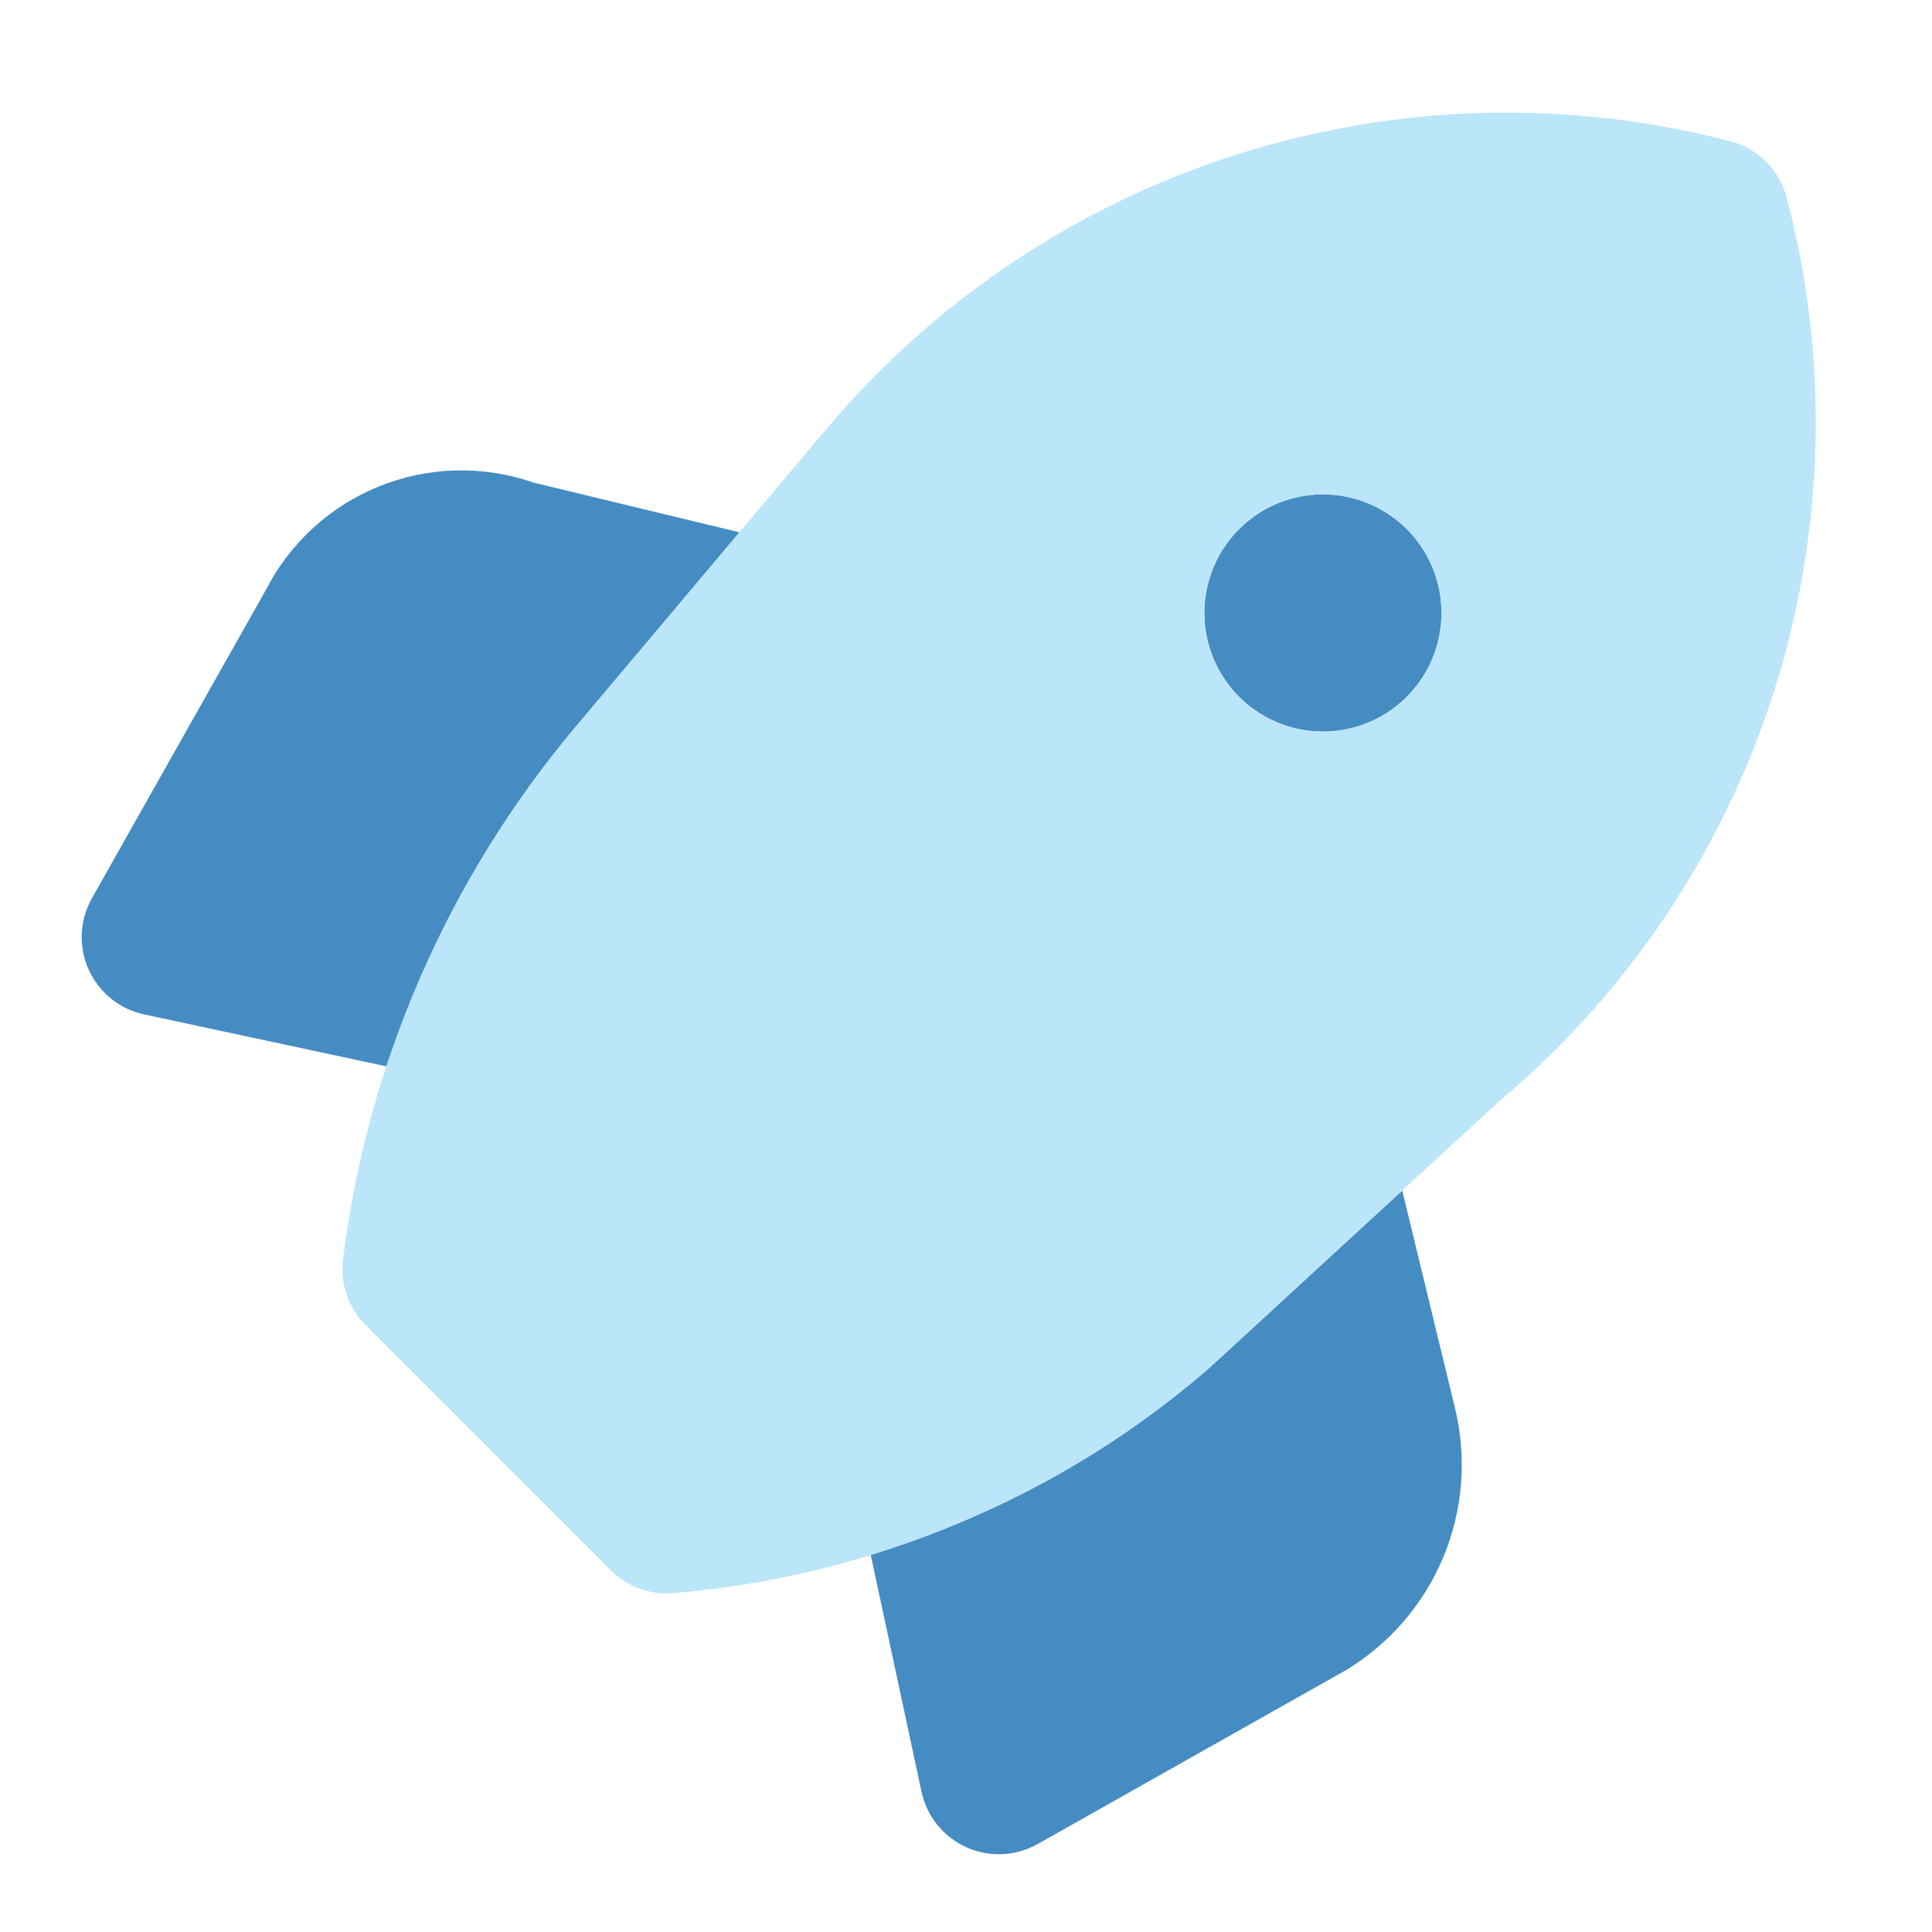 <svg width="51" height="51" viewBox="0 0 51 51" fill="none" xmlns="http://www.w3.org/2000/svg">
<path d="M37.016 31.428L31.953 36.084C29.349 38.353 26.291 40.039 22.982 41.03L24.325 47.297C24.394 47.617 24.537 47.917 24.742 48.171C24.948 48.426 25.211 48.629 25.509 48.763C25.808 48.897 26.134 48.96 26.46 48.945C26.788 48.93 27.106 48.839 27.392 48.678L35.542 44.081C36.689 43.384 37.585 42.341 38.101 41.102C38.617 39.862 38.725 38.491 38.412 37.186L37.016 31.428ZM15.163 19.227L19.522 14.052L14.086 12.74C12.764 12.279 11.32 12.312 10.021 12.833C8.722 13.354 7.655 14.327 7.018 15.573L2.426 23.712C2.265 23.997 2.173 24.316 2.158 24.643C2.144 24.97 2.206 25.296 2.34 25.595C2.475 25.893 2.677 26.156 2.932 26.362C3.187 26.567 3.486 26.71 3.807 26.779L10.219 28.153C11.283 24.89 12.961 21.86 15.163 19.227V19.227ZM34.923 19.312C35.542 19.312 36.148 19.128 36.662 18.784C37.177 18.44 37.578 17.951 37.815 17.379C38.052 16.807 38.114 16.178 37.993 15.57C37.873 14.963 37.575 14.405 37.137 13.967C36.699 13.53 36.141 13.232 35.534 13.111C34.926 12.99 34.297 13.052 33.725 13.289C33.153 13.526 32.664 13.927 32.32 14.442C31.976 14.957 31.793 15.562 31.793 16.181C31.793 17.011 32.123 17.807 32.71 18.394C33.297 18.981 34.093 19.311 34.923 19.312V19.312Z" fill="#458CC3"/>
<path d="M47.164 5.216C47.07 4.858 46.883 4.532 46.621 4.271C46.36 4.009 46.034 3.822 45.676 3.728C41.395 2.615 36.886 2.734 32.67 4.072C28.454 5.41 24.701 7.912 21.845 11.289L15.159 19.228C11.819 23.211 9.7 28.075 9.057 33.233C9.015 33.55 9.047 33.873 9.15 34.175C9.253 34.478 9.425 34.753 9.651 34.979L16.121 41.449C16.314 41.643 16.544 41.797 16.797 41.902C17.051 42.007 17.322 42.061 17.596 42.061C17.656 42.061 17.716 42.058 17.777 42.053C23.015 41.62 27.979 39.529 31.948 36.084L39.593 29.054C42.983 26.205 45.494 22.453 46.834 18.232C48.174 14.012 48.289 9.498 47.164 5.216V5.216ZM34.919 19.312C34.3 19.312 33.694 19.128 33.179 18.784C32.665 18.44 32.263 17.951 32.026 17.379C31.79 16.807 31.727 16.178 31.848 15.57C31.969 14.963 32.267 14.405 32.705 13.968C33.143 13.53 33.701 13.232 34.308 13.111C34.915 12.99 35.545 13.052 36.117 13.289C36.689 13.526 37.178 13.927 37.522 14.442C37.866 14.957 38.049 15.562 38.049 16.181C38.049 17.011 37.719 17.808 37.132 18.395C36.545 18.982 35.749 19.311 34.919 19.312V19.312Z" fill="#BBE5F9"/>
</svg>
